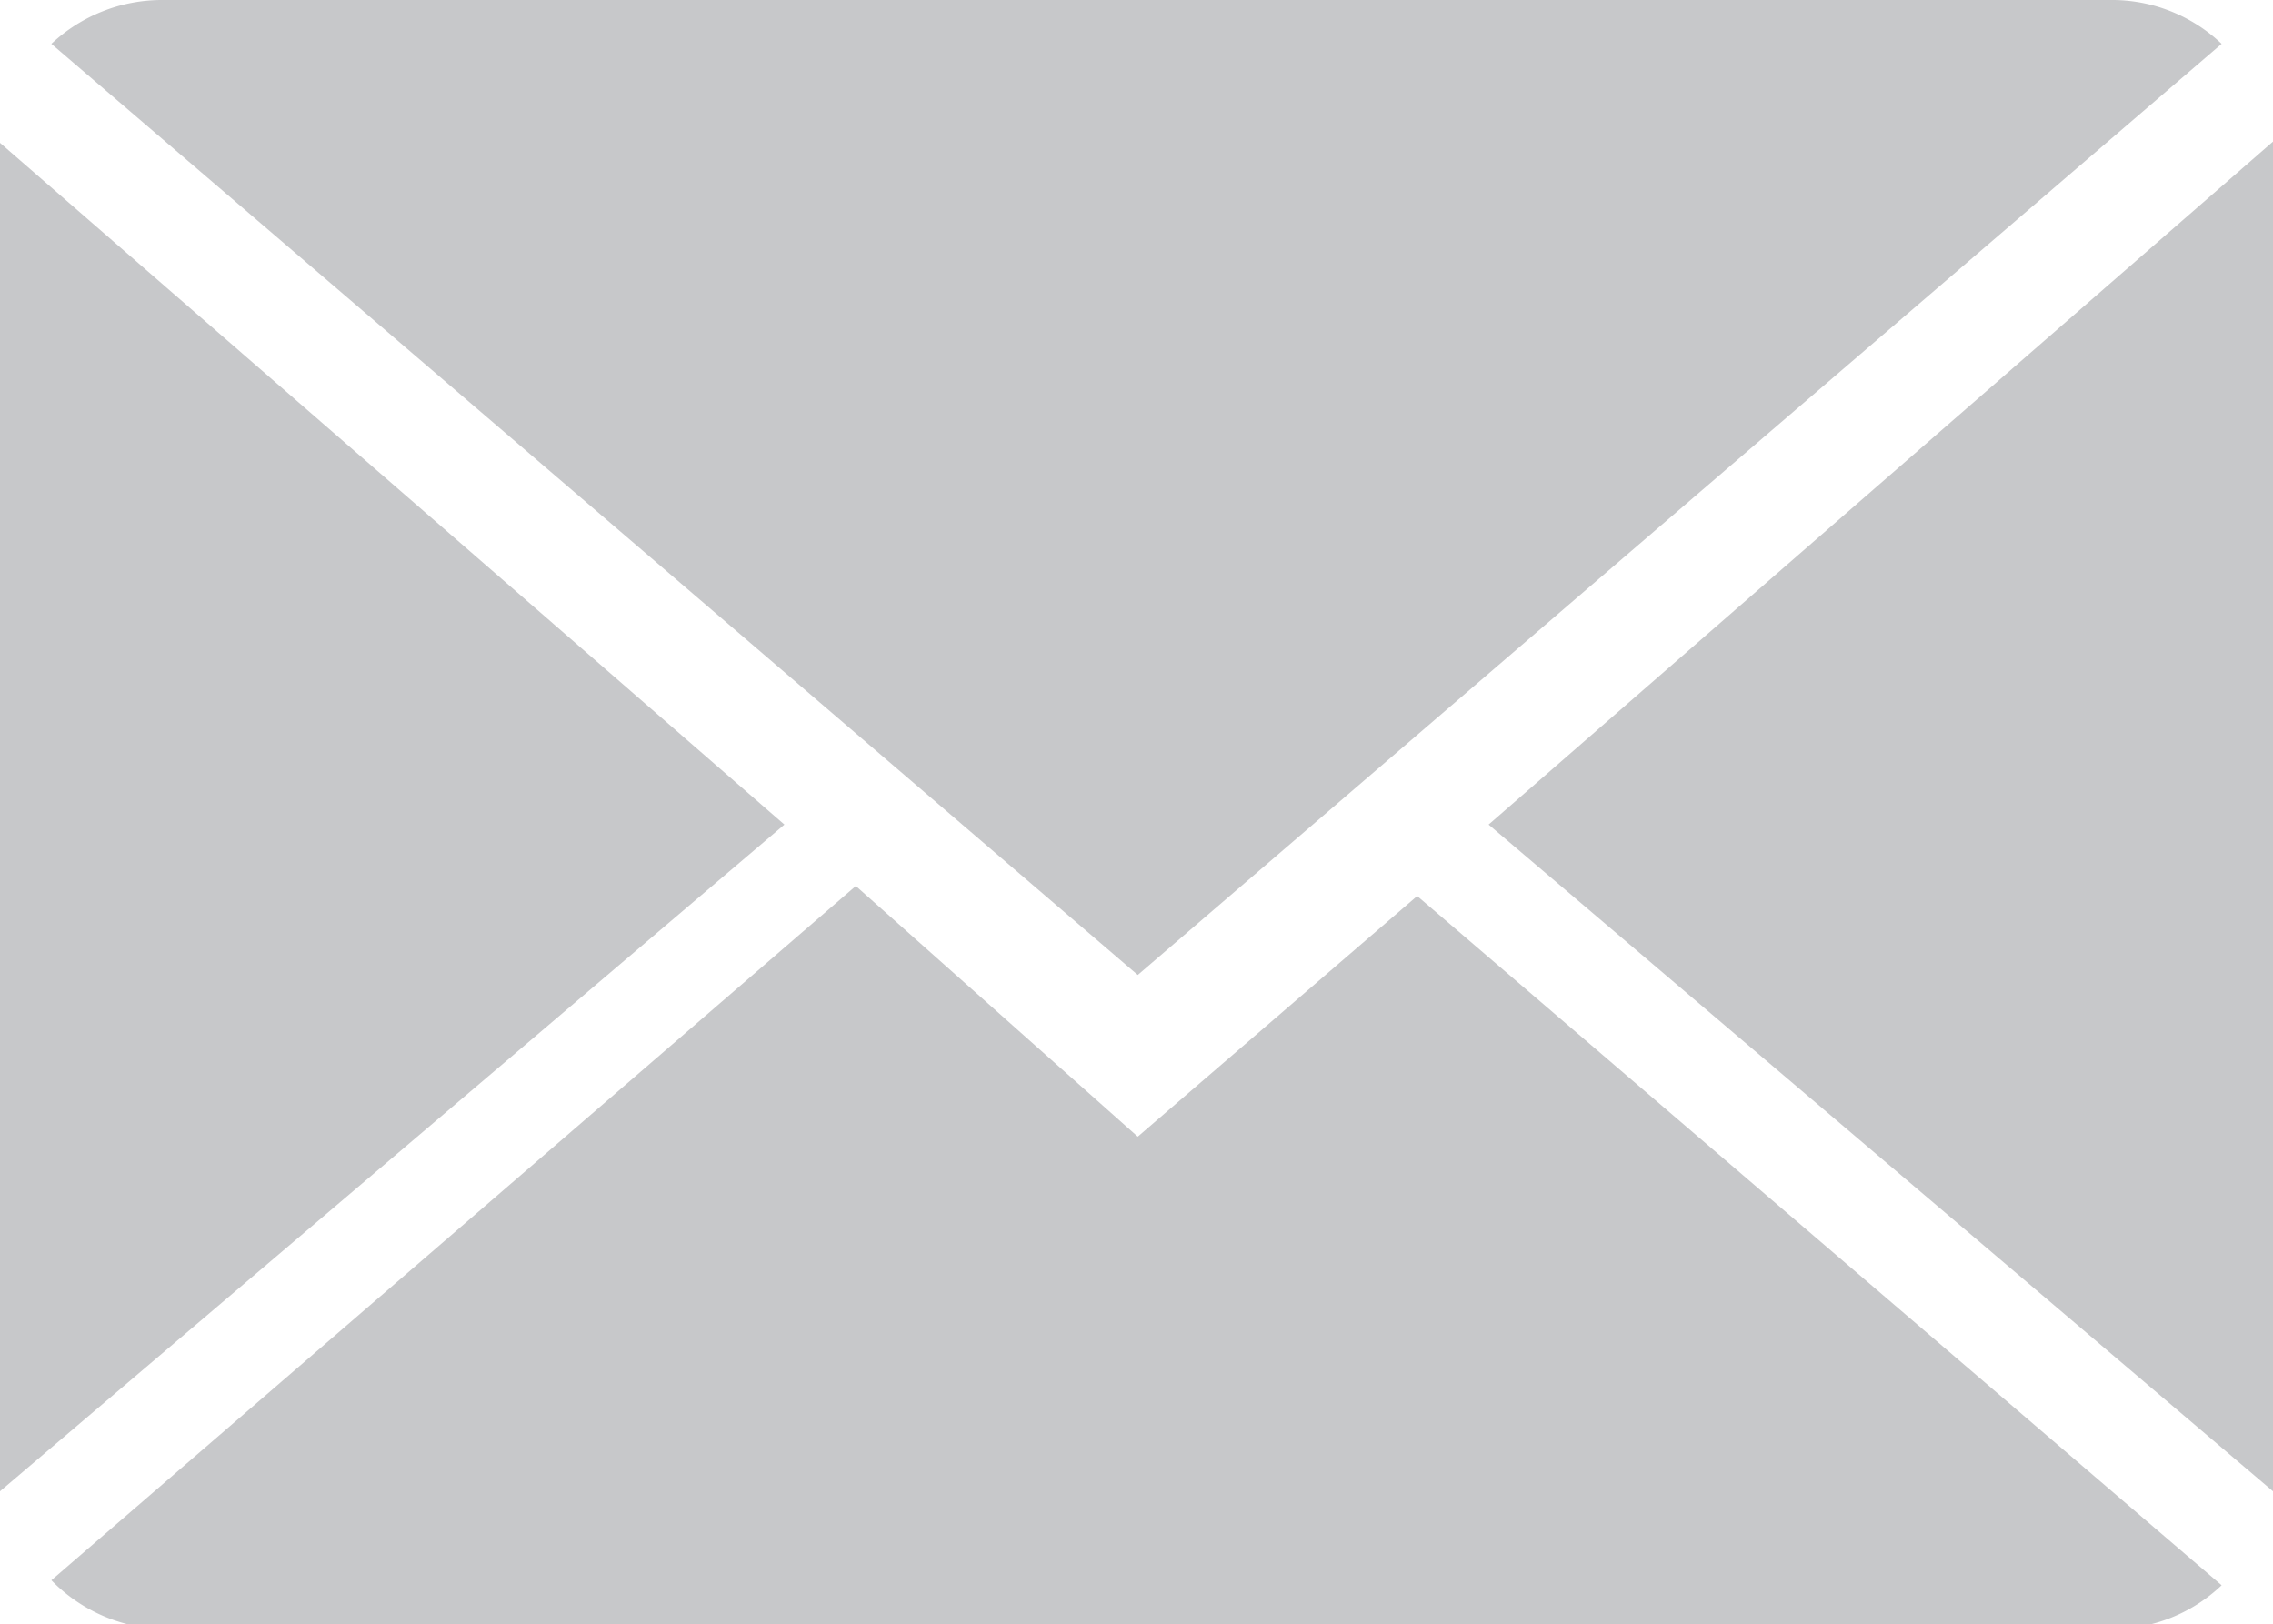 <svg id="Layer_1" data-name="Layer 1" xmlns="http://www.w3.org/2000/svg" viewBox="0 0 18.14 12.96"><defs><style>.cls-1{fill:#c7c8ca}</style></defs><path class="cls-1" d="M9.08 9.07l-2.25-2-6.42 5.54a1.29 1.29 0 0 0 .89.39h15.54a1.27 1.27 0 0 0 .89-.35l-6.42-5.5z"/><path class="cls-1" d="M17.73.35a1.27 1.27 0 0 0-.89-.35H1.3a1.29 1.29 0 0 0-.89.35l8.67 7.43zM0 1.14V11.9l6.26-5.32L0 1.14zm11.88 5.44l6.26 5.32V1.13l-6.26 5.45z"/></svg>